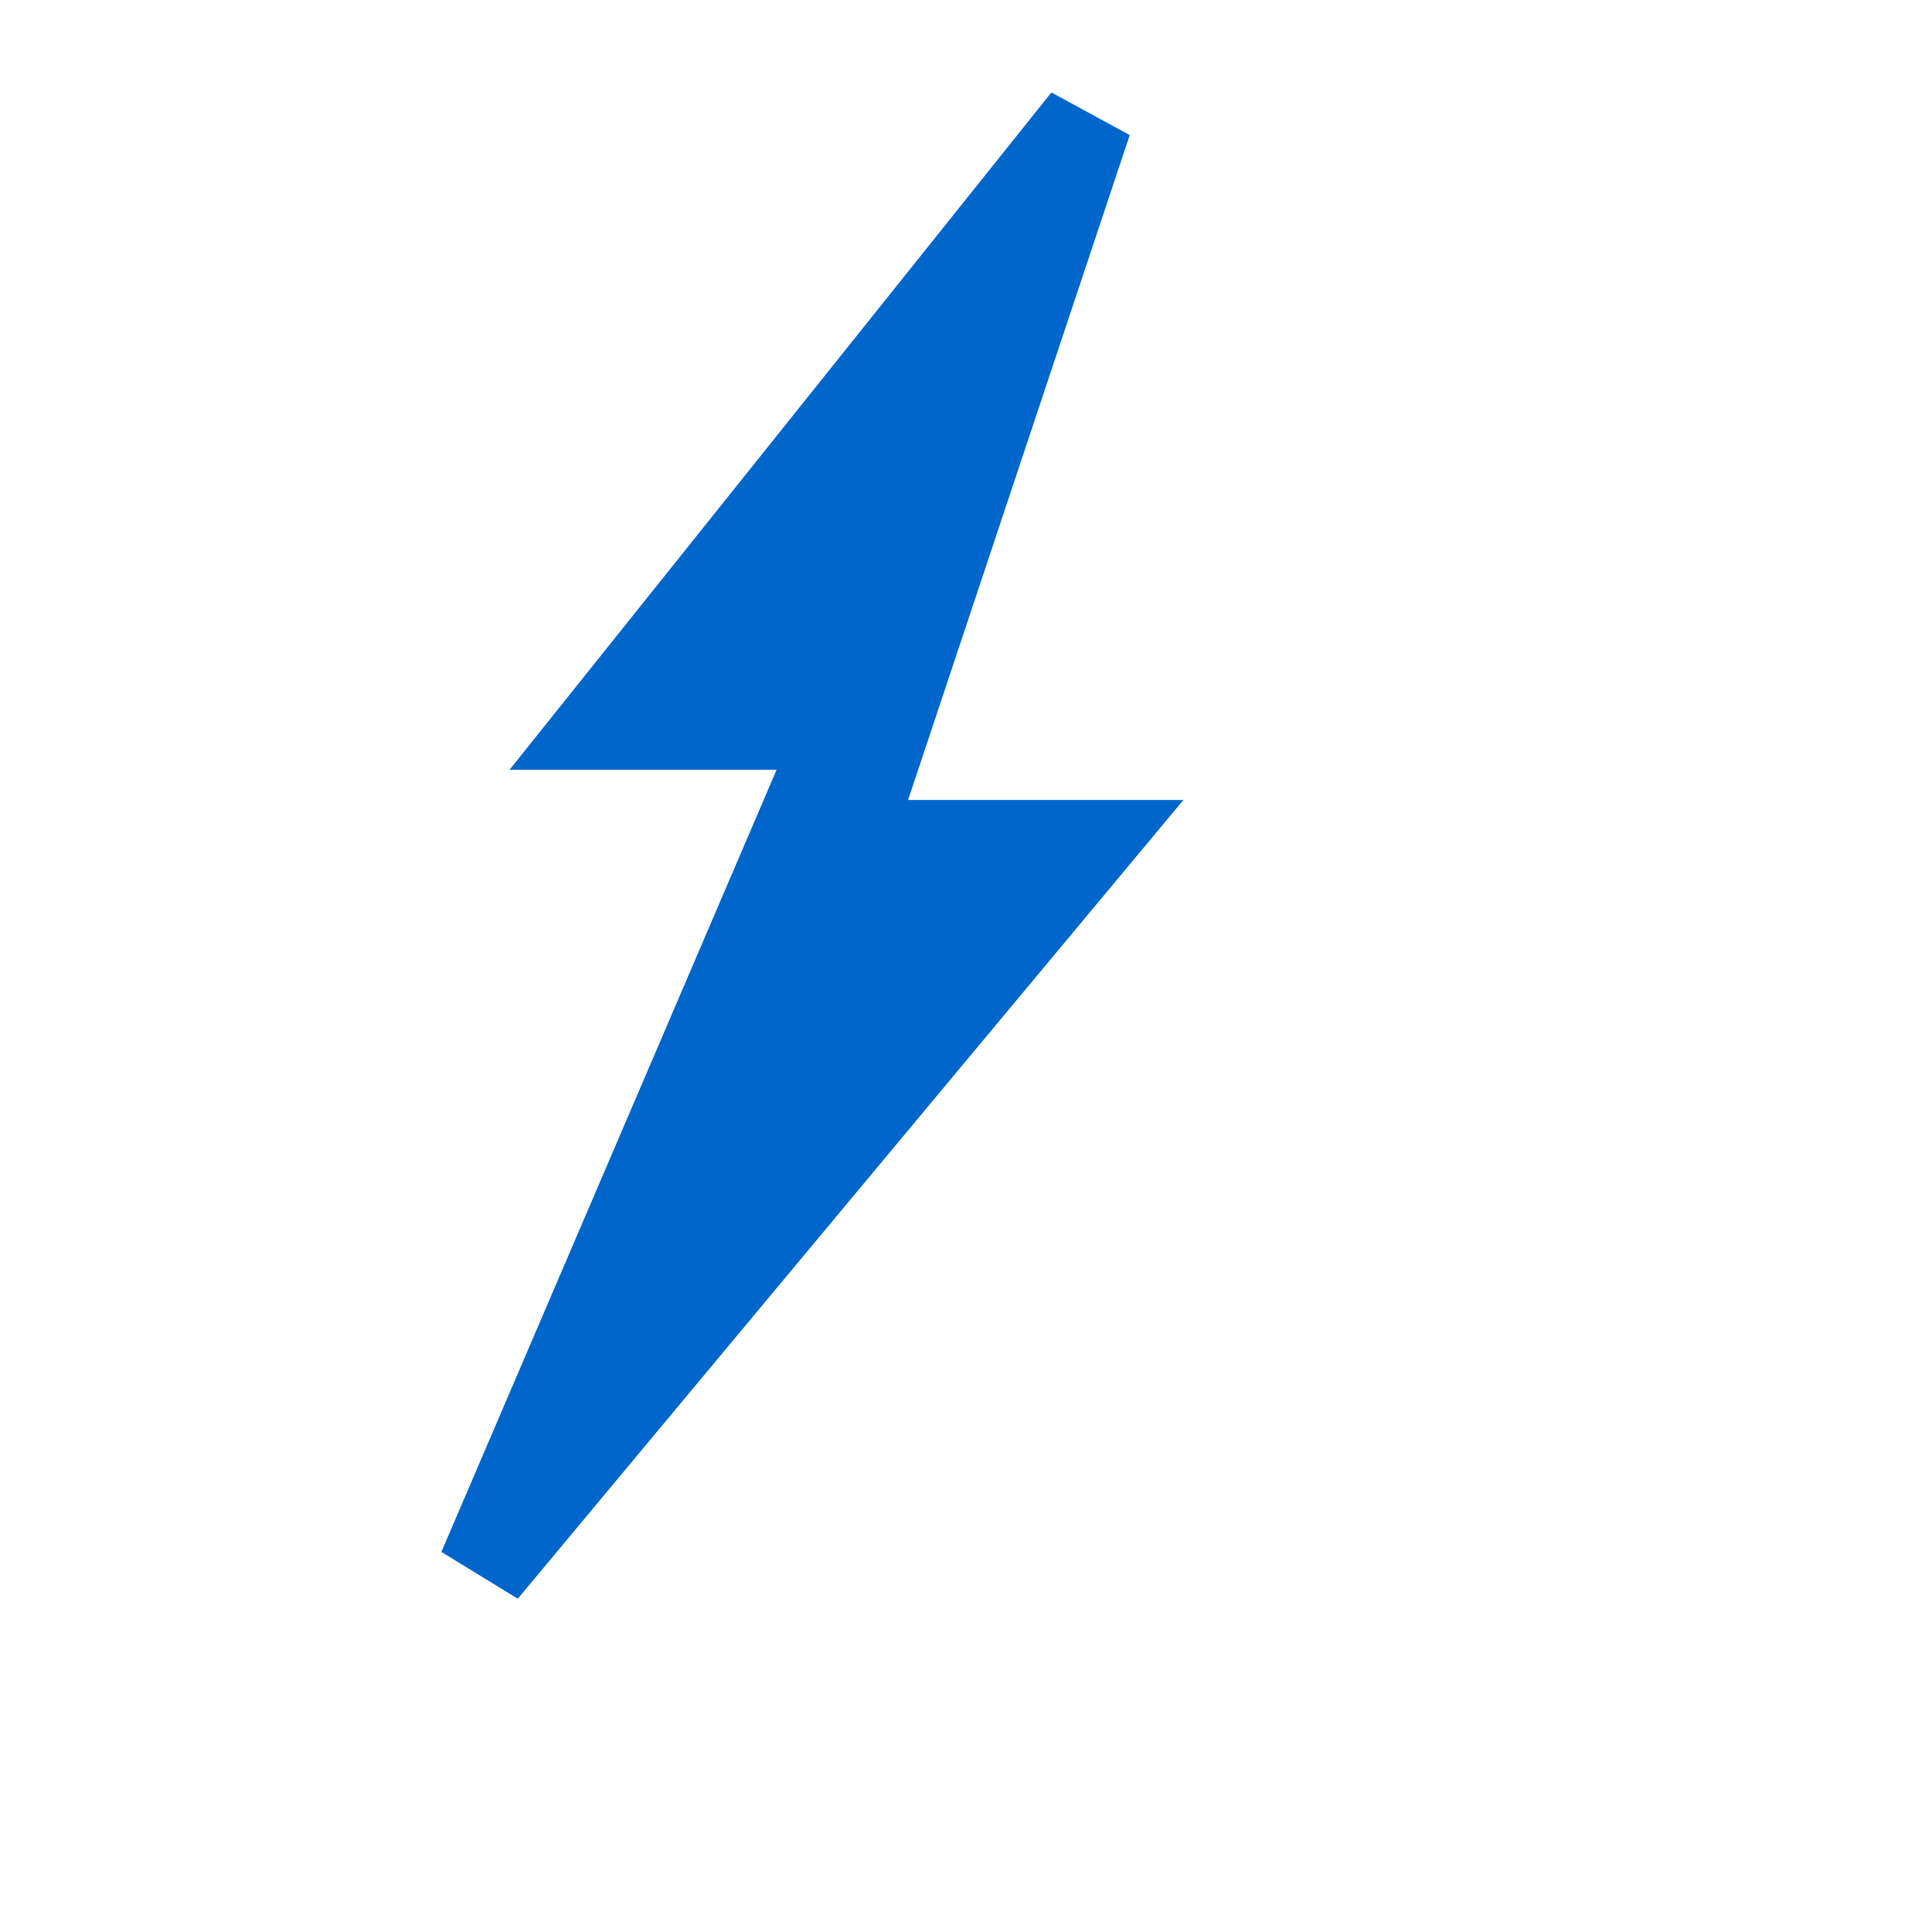 <svg xmlns="http://www.w3.org/2000/svg" viewBox="0 0 32 32" width="32" height="32">
  <!-- Blue lightning bolt - zigzaggy and bold -->
  <path d="M18 2 L10 12 L14 12 L8 26 L18 14 L14 14 Z" fill="#0066cc" stroke="#0066cc" stroke-width="1.5"/>
</svg> 